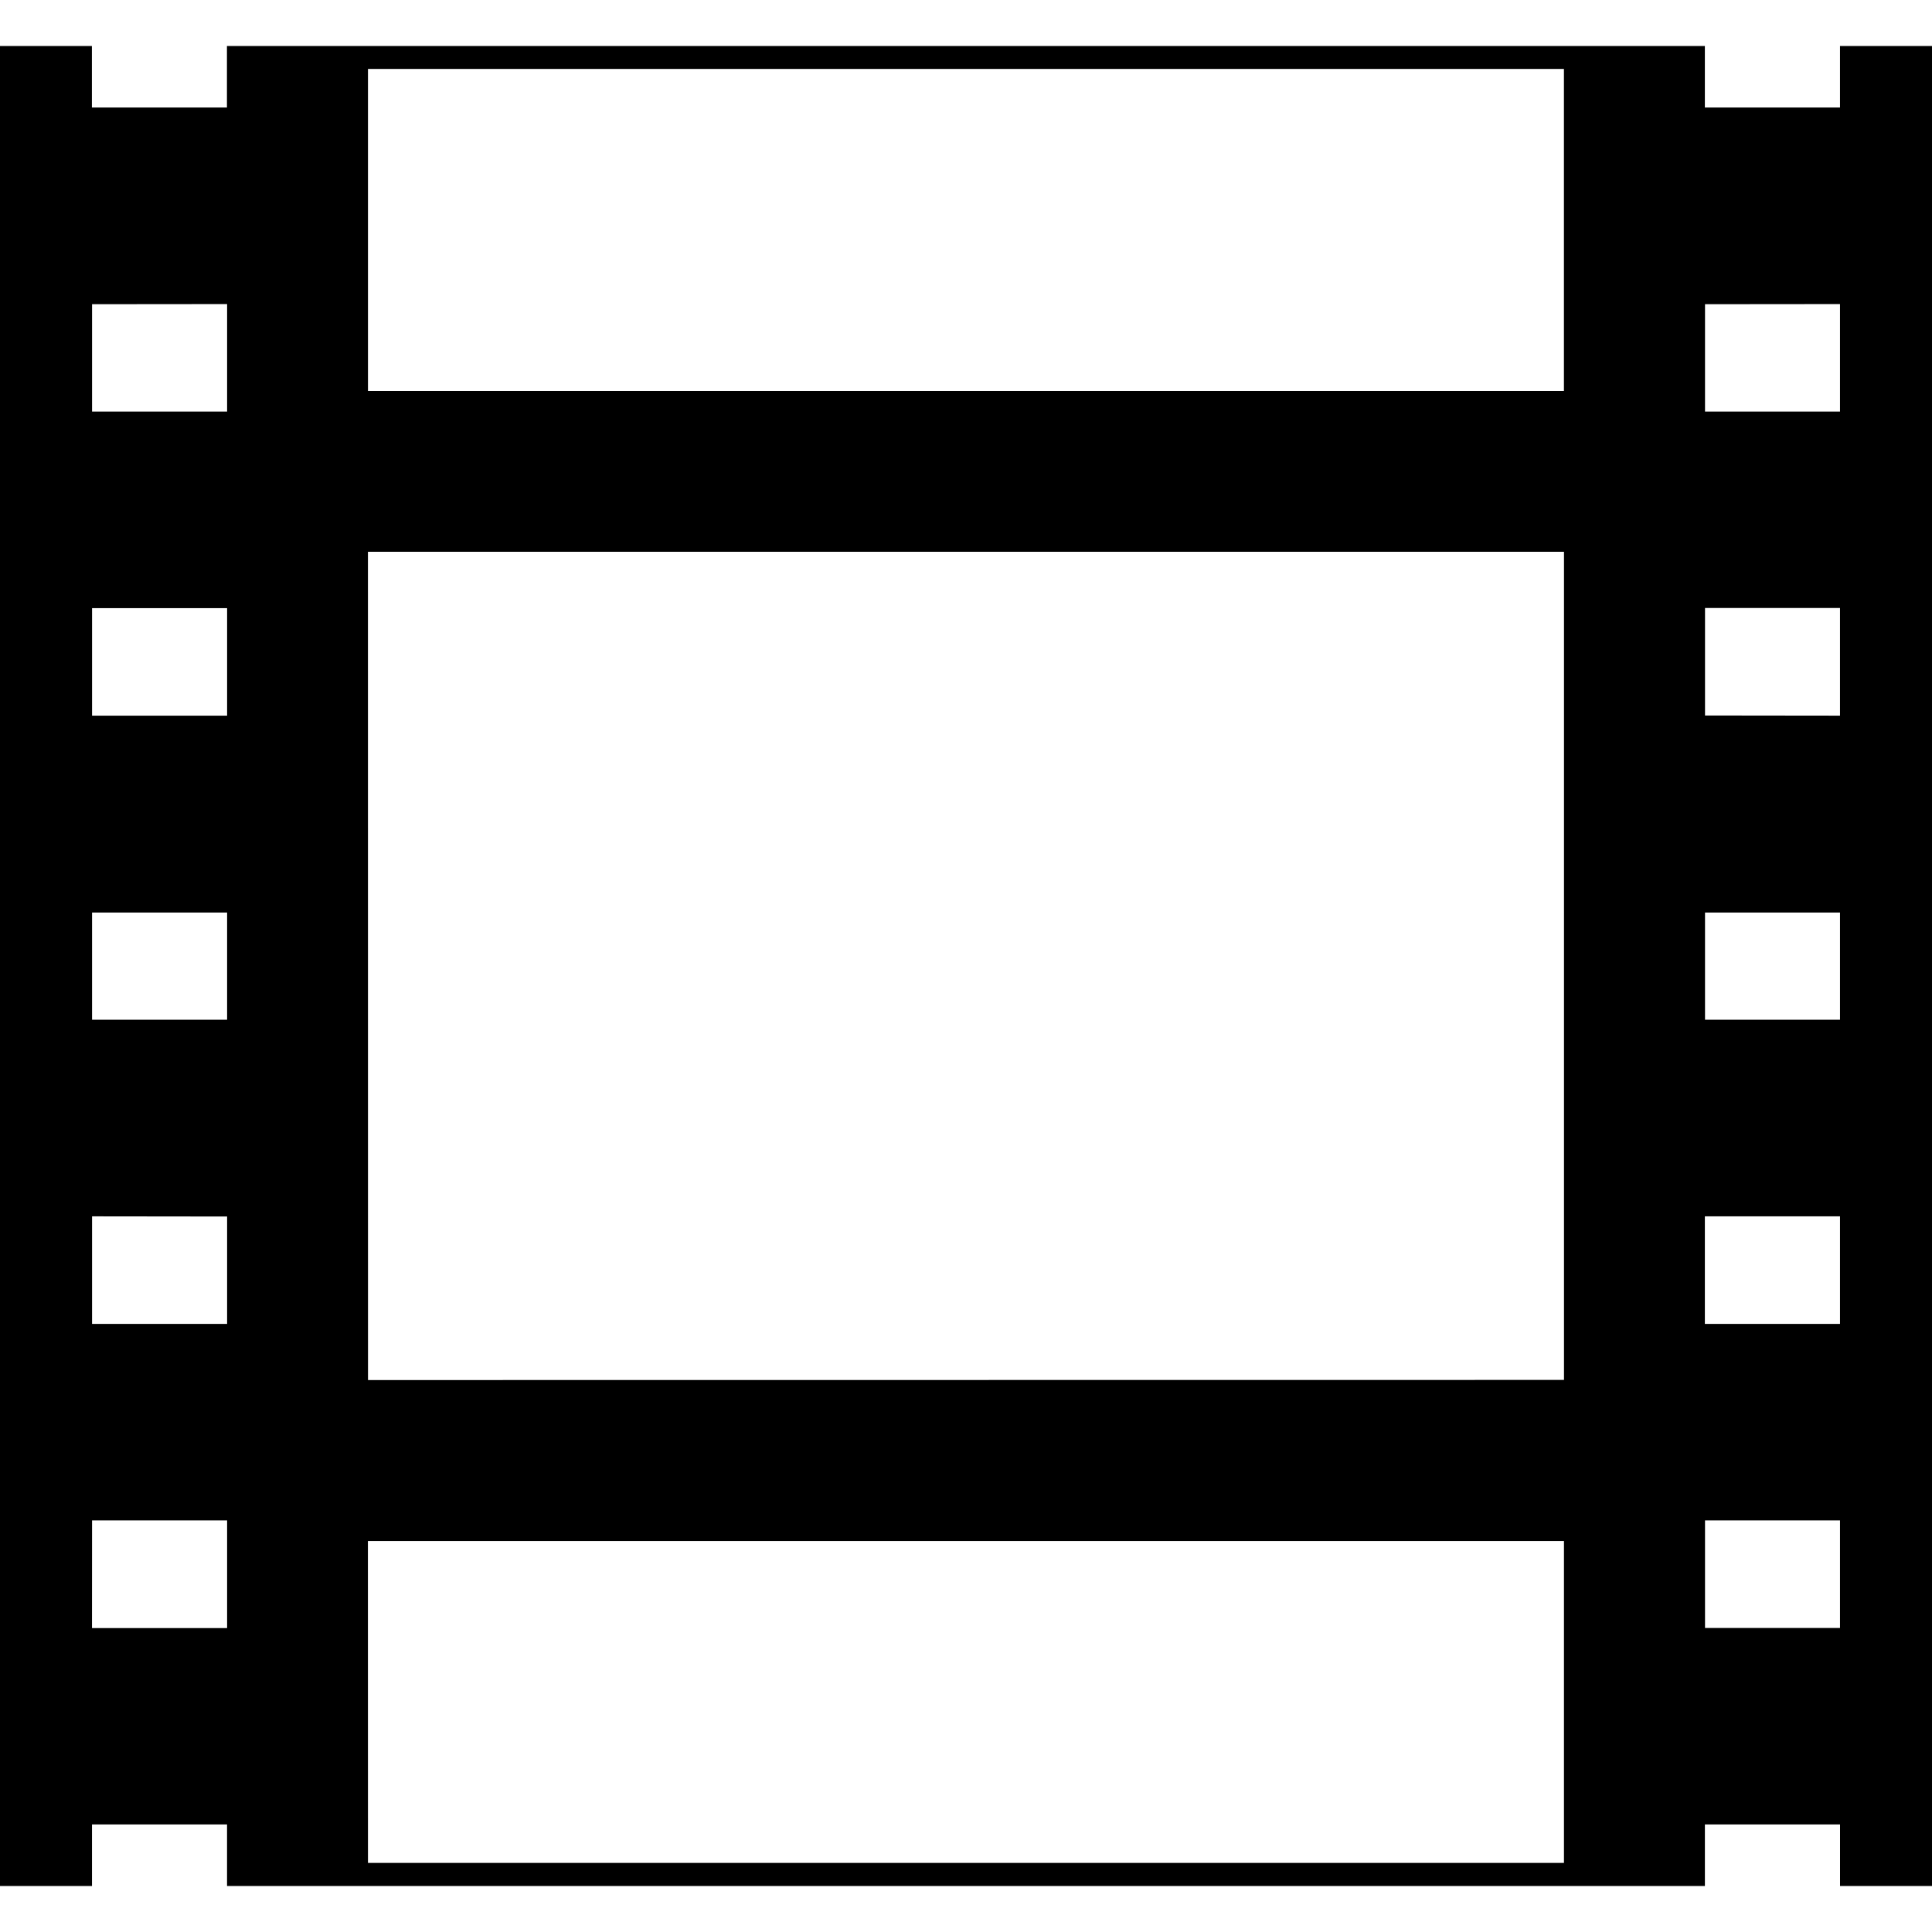 <?xml version="1.0" encoding="iso-8859-1"?>
<!-- Uploaded to: SVG Repo, www.svgrepo.com, Generator: SVG Repo Mixer Tools -->
<!DOCTYPE svg PUBLIC "-//W3C//DTD SVG 1.1//EN" "http://www.w3.org/Graphics/SVG/1.1/DTD/svg11.dtd">
<svg fill="#000000" version="1.1" id="Capa_1" xmlns="http://www.w3.org/2000/svg" xmlns:xlink="http://www.w3.org/1999/xlink" 
	 width="800px" height="800px" viewBox="0 0 60.731 60.731"
	 xml:space="preserve">
<g>
	<path d="M57.839,1.446V3.38h-4.248V1.446H7.134V3.38H2.889V1.446H0v57.839h2.892v-1.935h4.245v1.935h46.455v-1.935h4.248v1.935
		h2.892V1.446H57.839L57.839,1.446z M7.139,51.178H2.892l0.002-3.385h4.245V51.178z M7.139,41.616H2.894v-3.381l4.245,0.005V41.616z
		 M7.139,32.054H2.894v-3.369h4.245V32.054z M7.139,22.496H2.894v-3.38h4.245V22.496z M7.139,12.938H2.894V9.562l4.245-0.004V12.938
		z M49.162,58.56H11.567L11.565,48.44h37.597V58.56z M49.162,43.377l-37.594,0.004l-0.002-26.036h37.597V43.377z M49.162,12.292
		H11.567V2.167h37.594V12.292z M57.839,51.174h-4.243v-3.381h4.243V51.174z M57.839,41.616h-4.248v-3.381h4.248V41.616z
		 M57.839,32.054h-4.243v-3.369h4.243V32.054z M57.839,22.496l-4.243-0.005v-3.379h4.243V22.496z M57.839,12.938h-4.243V9.562
		l4.243-0.004V12.938z"/>
</g>
</svg>